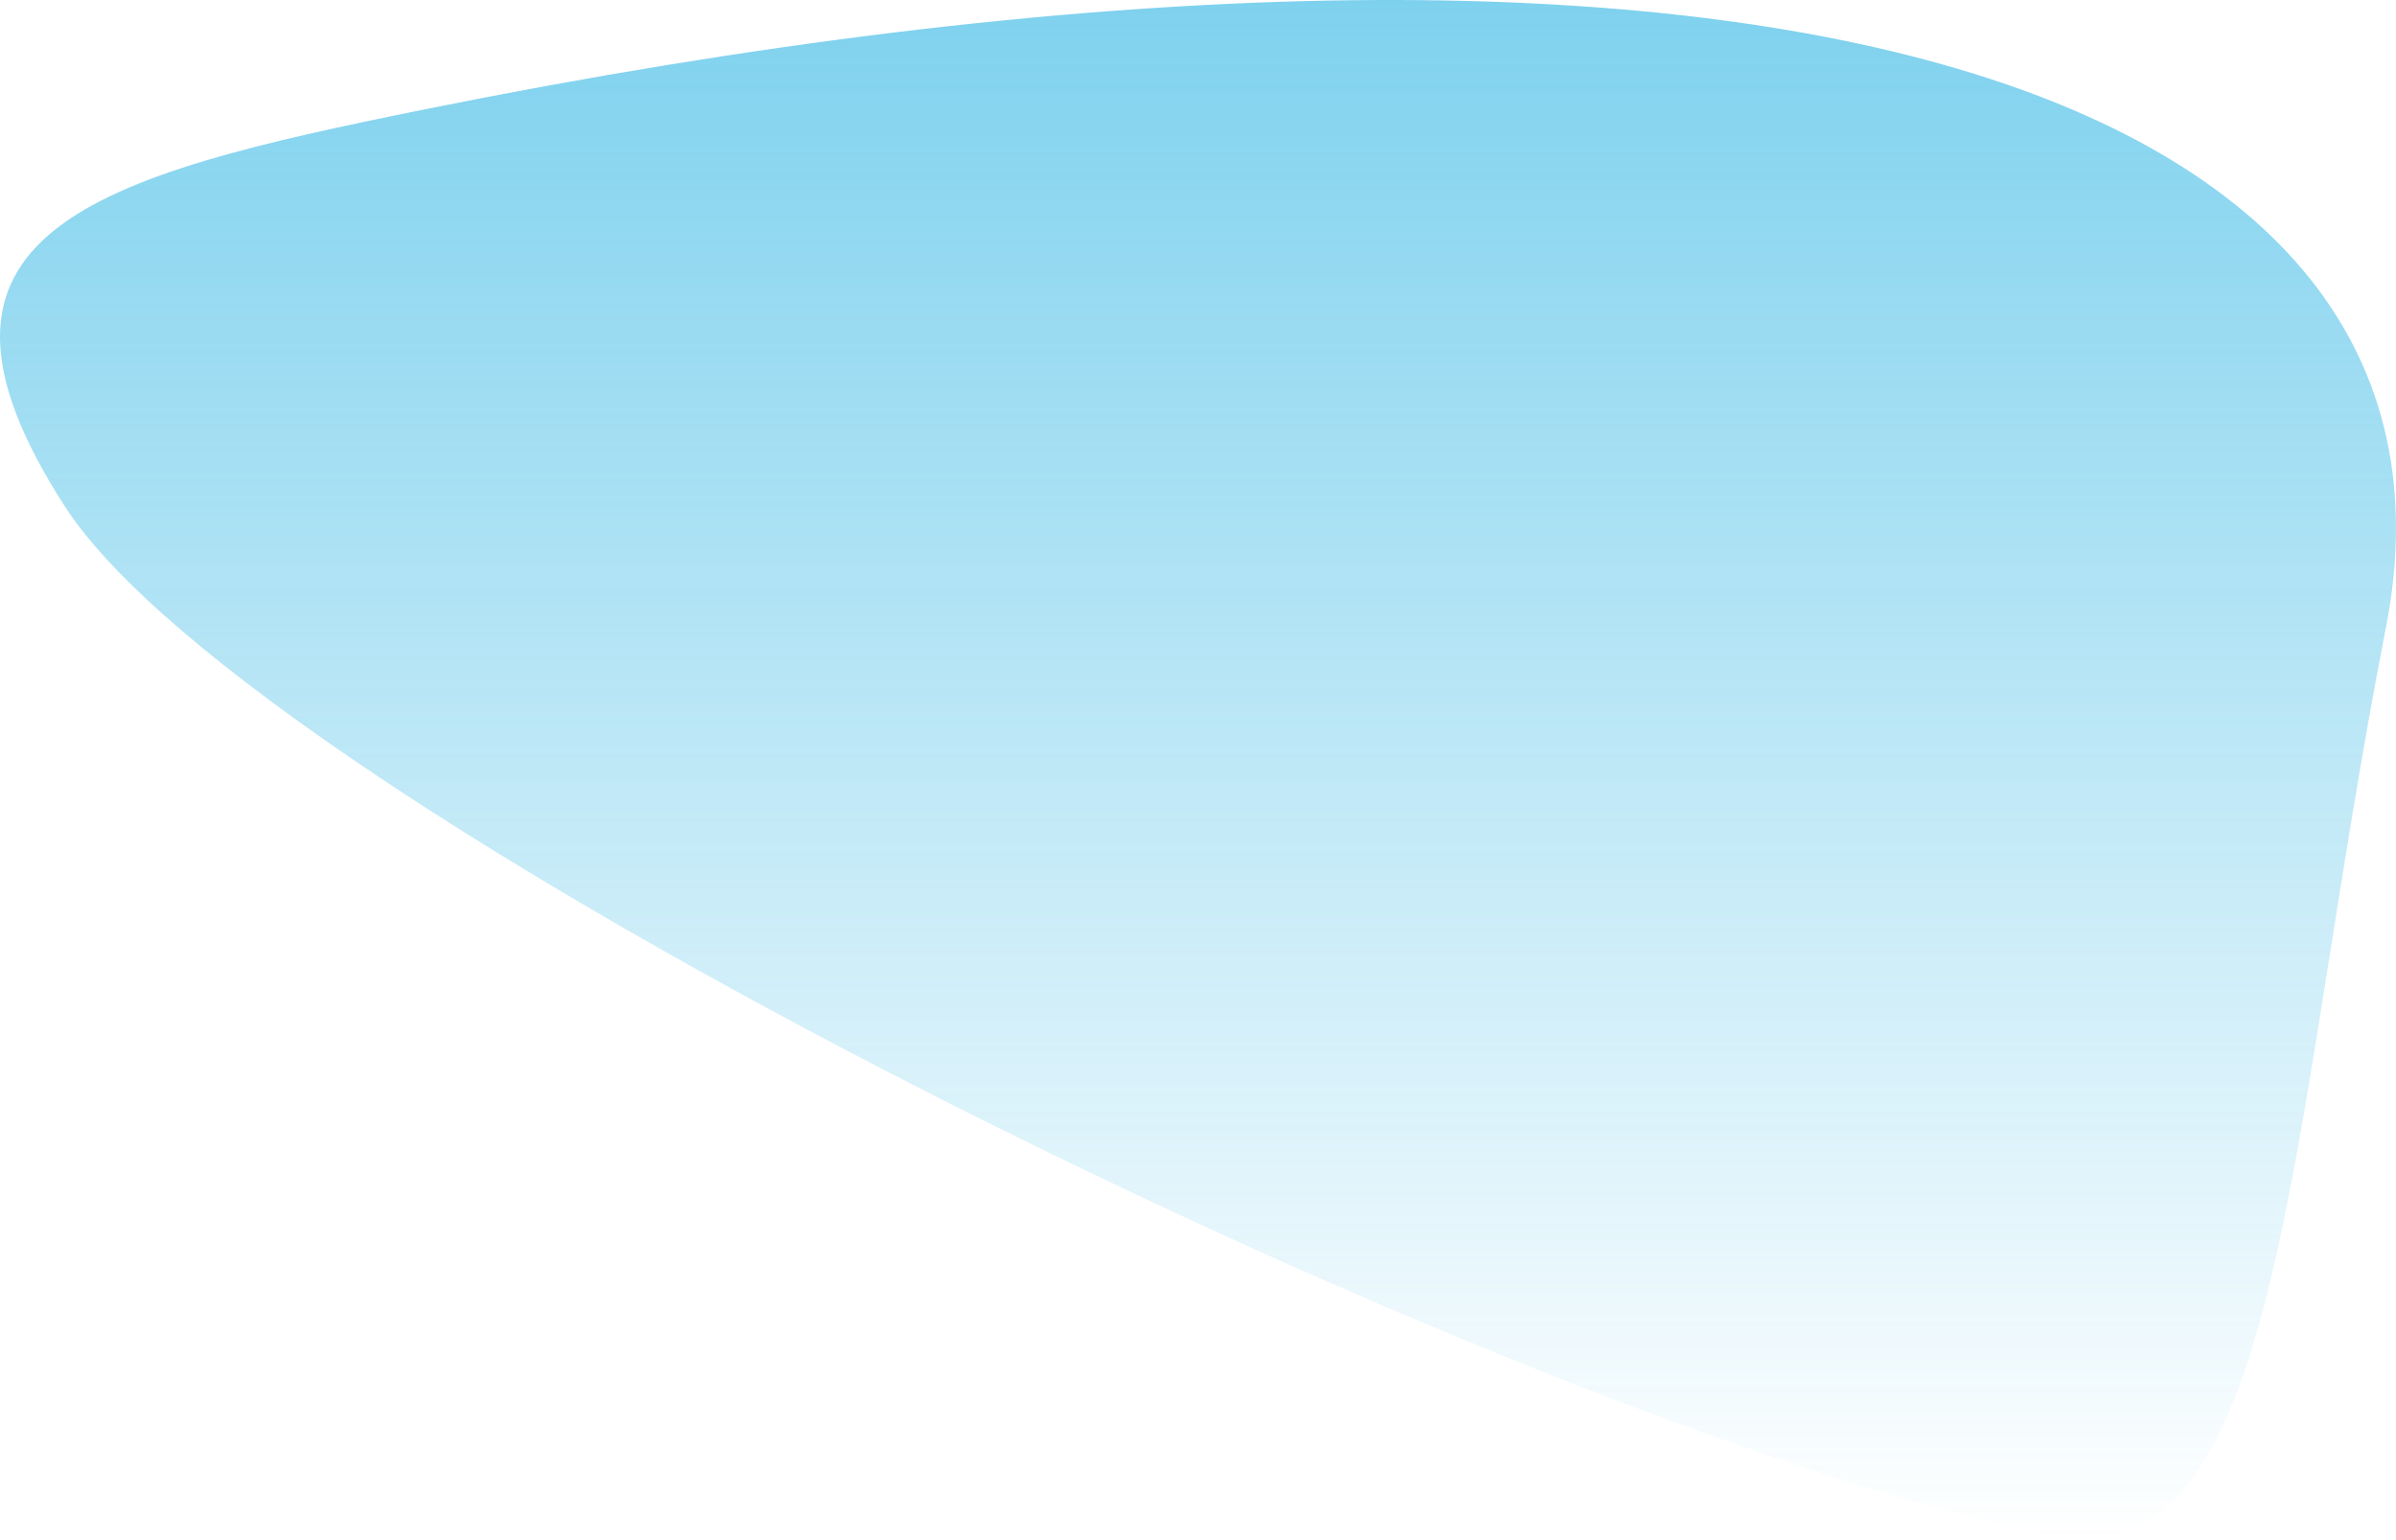 <?xml version="1.0" encoding="UTF-8"?> <svg xmlns="http://www.w3.org/2000/svg" width="473" height="304" viewBox="0 0 473 304" fill="none"> <path d="M470.999 123.971C451.279 224.48 450.678 313.155 404.399 303.241C293.367 279.455 50.537 158.495 12.807 99.979C-22.131 45.794 18.63 34.741 84.138 21.532C345.042 -31.078 492.108 16.39 470.999 123.971Z" fill="url(#paint0_linear)"></path> <defs> <linearGradient id="paint0_linear" x1="234.173" y1="-9.739" x2="234.173" y2="303.984" gradientUnits="userSpaceOnUse"> <stop stop-color="#16ACE0" stop-opacity="0.57"></stop> <stop offset="1" stop-color="#16ACE0" stop-opacity="0"></stop> </linearGradient> </defs> </svg> 